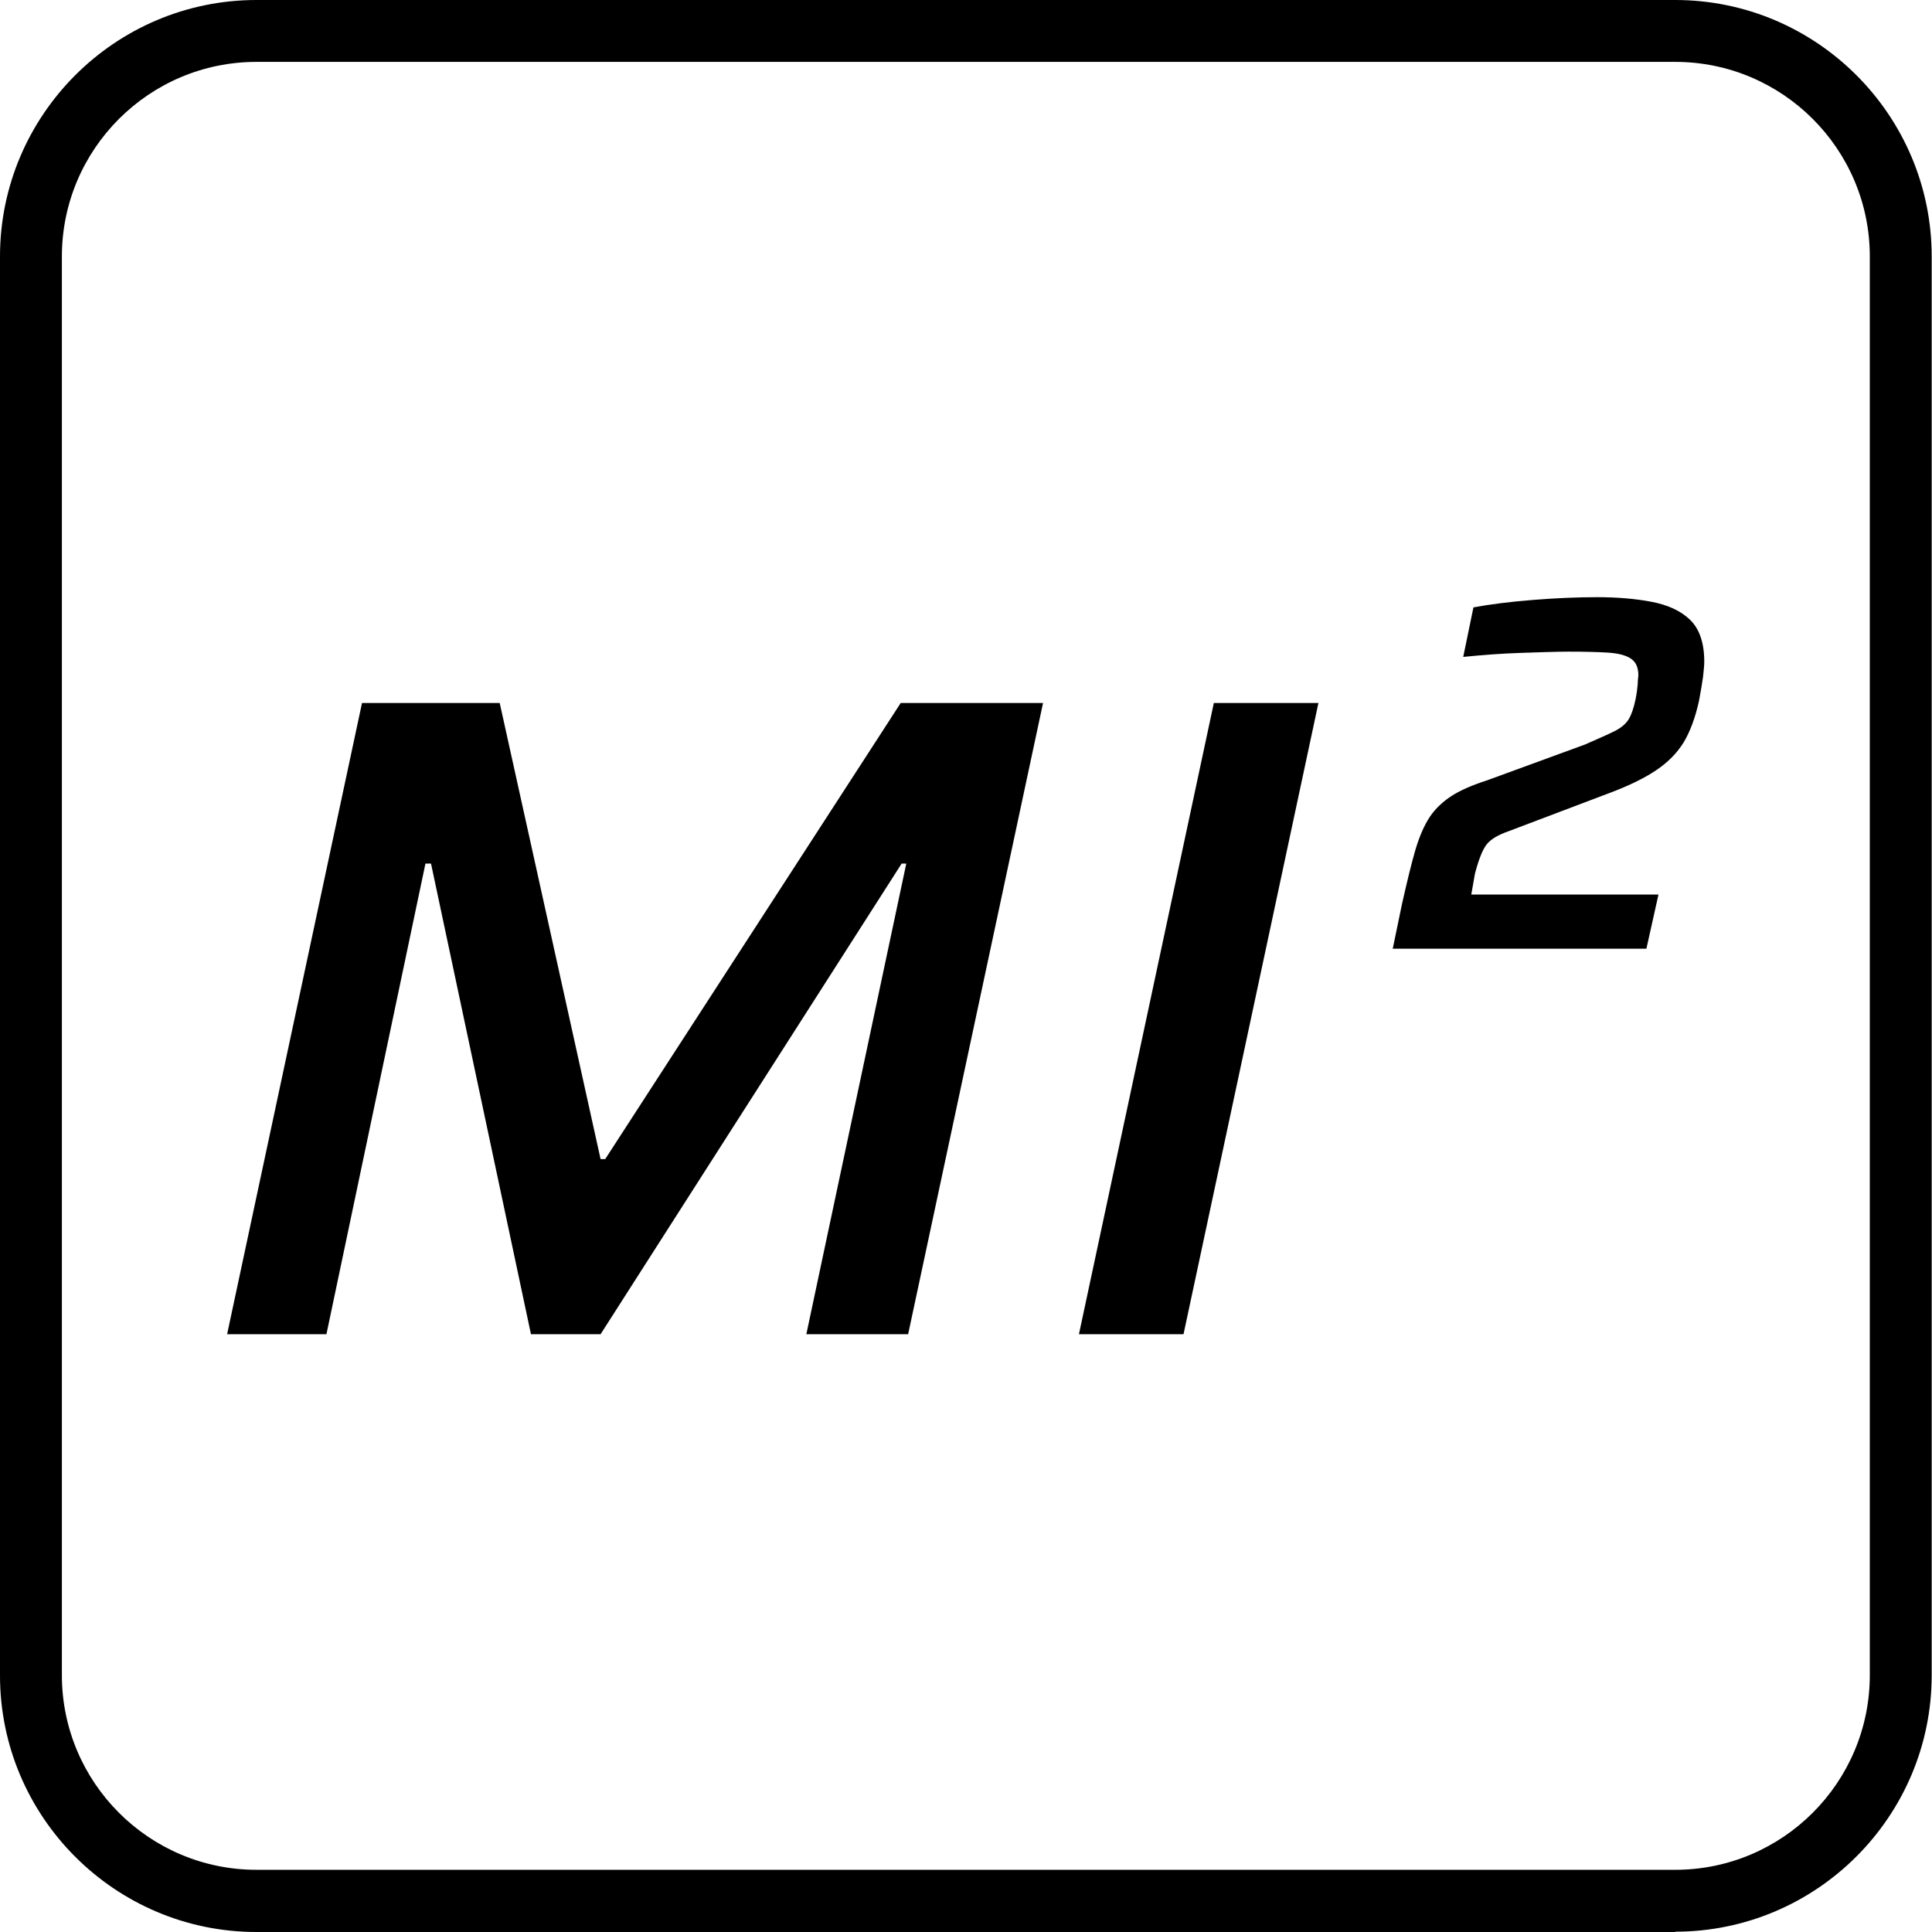 <?xml version="1.0" encoding="UTF-8"?>
<svg id="Livello_2" data-name="Livello 2" xmlns="http://www.w3.org/2000/svg" viewBox="0 0 62.44 62.44">
  <defs>
    <style>
      .cls-1 {
        fill: #000;
        stroke-width: 0px;
      }
    </style>
  </defs>
  <g id="Livello_1-2" data-name="Livello 1">
    <g>
      <path class="cls-1" d="M54.14,62.44H8.29c-4.57,0-8.29-3.72-8.29-8.29V8.29C0,3.72,3.72,0,8.29,0h45.85c4.57,0,8.29,3.72,8.29,8.29v45.85c0,4.57-3.72,8.29-8.29,8.29ZM8.29,2c-3.47,0-6.29,2.82-6.29,6.29v45.85c0,3.47,2.82,6.29,6.29,6.29h45.85c3.47,0,6.29-2.82,6.29-6.29V8.29c0-3.47-2.82-6.29-6.29-6.29H8.29Z"/>
      <g>
        <path class="cls-1" d="M7.34,43.12l4.36-20.4h4.45l3.26,14.74h.15l9.55-14.74h4.6l-4.36,20.4h-3.29l3.23-15.21h-.15l-9.73,15.21h-2.25l-3.23-15.21h-.18l-3.2,15.21h-3.2Z"/>
        <path class="cls-1" d="M34.87,43.12l4.36-20.4h3.38l-4.36,20.4h-3.38Z"/>
        <path class="cls-1" d="M45.01,30.67l.3-1.45c.16-.71.3-1.29.43-1.74.13-.44.29-.81.47-1.08s.43-.5.71-.68.67-.35,1.14-.5l3.17-1.16c.41-.18.73-.32.95-.43s.37-.24.46-.39c.09-.15.16-.36.22-.64.04-.2.06-.37.07-.5,0-.14.02-.23.02-.27,0-.26-.08-.44-.25-.55-.17-.11-.42-.17-.76-.19-.34-.02-.75-.03-1.24-.03-.4,0-.91.02-1.54.04s-1.26.07-1.87.13l.33-1.6c.53-.1,1.17-.18,1.91-.24.74-.06,1.44-.09,2.09-.09s1.24.05,1.76.15c.52.1.94.29,1.24.58s.46.74.46,1.35c0,.14-.02.31-.04.5-.03.2-.07.46-.13.77-.12.55-.29,1-.5,1.35-.22.35-.51.64-.88.89-.37.25-.84.48-1.41.7l-3.38,1.28c-.34.12-.57.26-.7.43-.13.17-.25.48-.37.93l-.12.68h6.05l-.39,1.75h-8.21Z"/>
      </g>
    </g>
  </g>
</svg>